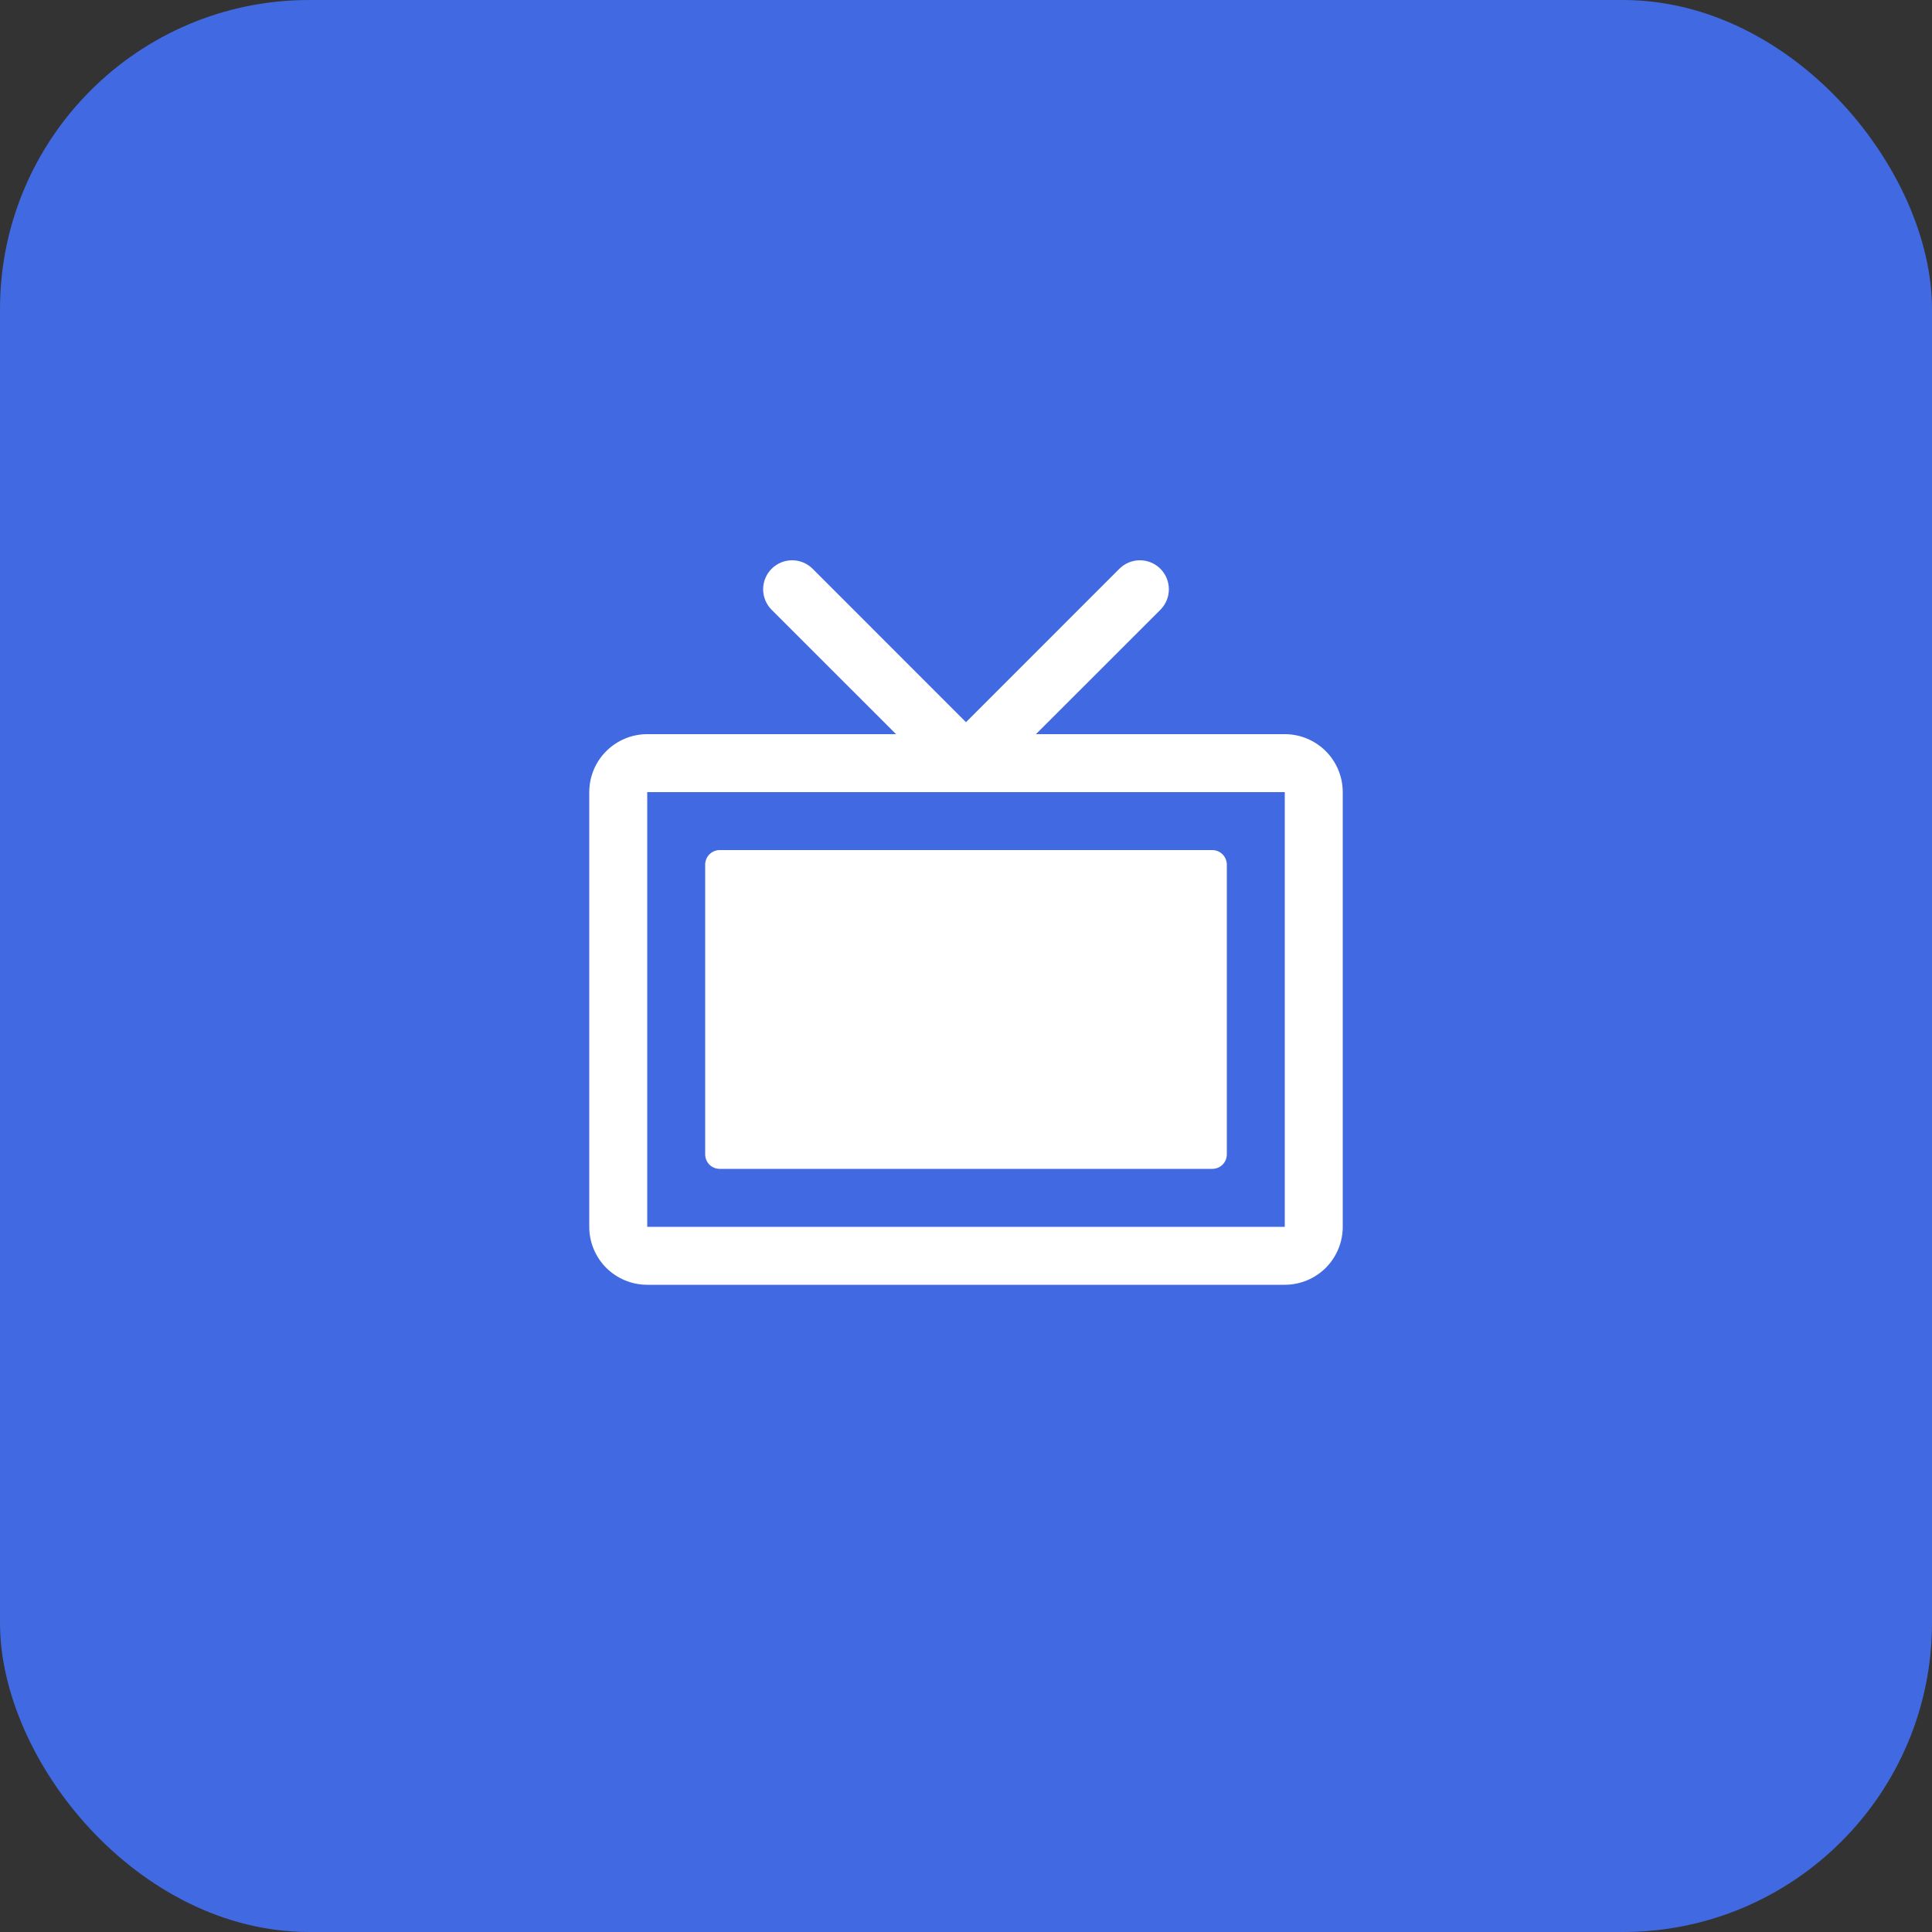 <svg width="50" height="50" viewBox="0 0 50 50" fill="none" xmlns="http://www.w3.org/2000/svg">
<rect x="0" y="0" width="50" height="50" fill="#333333" stroke="none"/>
<rect width="50" height="50" rx="8" fill="#4169E1"/>
<path d="M33.25 19H26.81L30.031 15.781C30.171 15.64 30.25 15.449 30.25 15.25C30.25 15.051 30.171 14.861 30.031 14.72C29.89 14.579 29.699 14.5 29.5 14.5C29.301 14.5 29.11 14.579 28.969 14.72L25 18.69L21.031 14.72C20.961 14.65 20.878 14.595 20.787 14.557C20.696 14.519 20.599 14.5 20.5 14.5C20.401 14.5 20.304 14.519 20.213 14.557C20.122 14.595 20.039 14.65 19.969 14.72C19.829 14.861 19.75 15.051 19.75 15.25C19.75 15.449 19.829 15.64 19.969 15.781L23.19 19H16.75C16.352 19 15.971 19.159 15.689 19.44C15.408 19.721 15.25 20.103 15.25 20.5V31.75C15.25 32.148 15.408 32.53 15.689 32.811C15.971 33.092 16.352 33.25 16.75 33.25H33.25C33.648 33.25 34.029 33.092 34.311 32.811C34.592 32.53 34.75 32.148 34.75 31.75V20.5C34.75 20.103 34.592 19.721 34.311 19.44C34.029 19.159 33.648 19 33.25 19ZM33.25 31.75H16.75V20.5H33.25V31.75ZM31.75 22.375V29.875C31.75 29.975 31.71 30.07 31.64 30.141C31.57 30.211 31.474 30.25 31.375 30.25H18.625C18.526 30.25 18.43 30.211 18.36 30.141C18.29 30.07 18.25 29.975 18.25 29.875V22.375C18.25 22.276 18.29 22.181 18.36 22.11C18.43 22.04 18.526 22 18.625 22H31.375C31.474 22 31.57 22.04 31.64 22.11C31.71 22.181 31.75 22.276 31.75 22.375Z" fill="white"/>
</svg>
